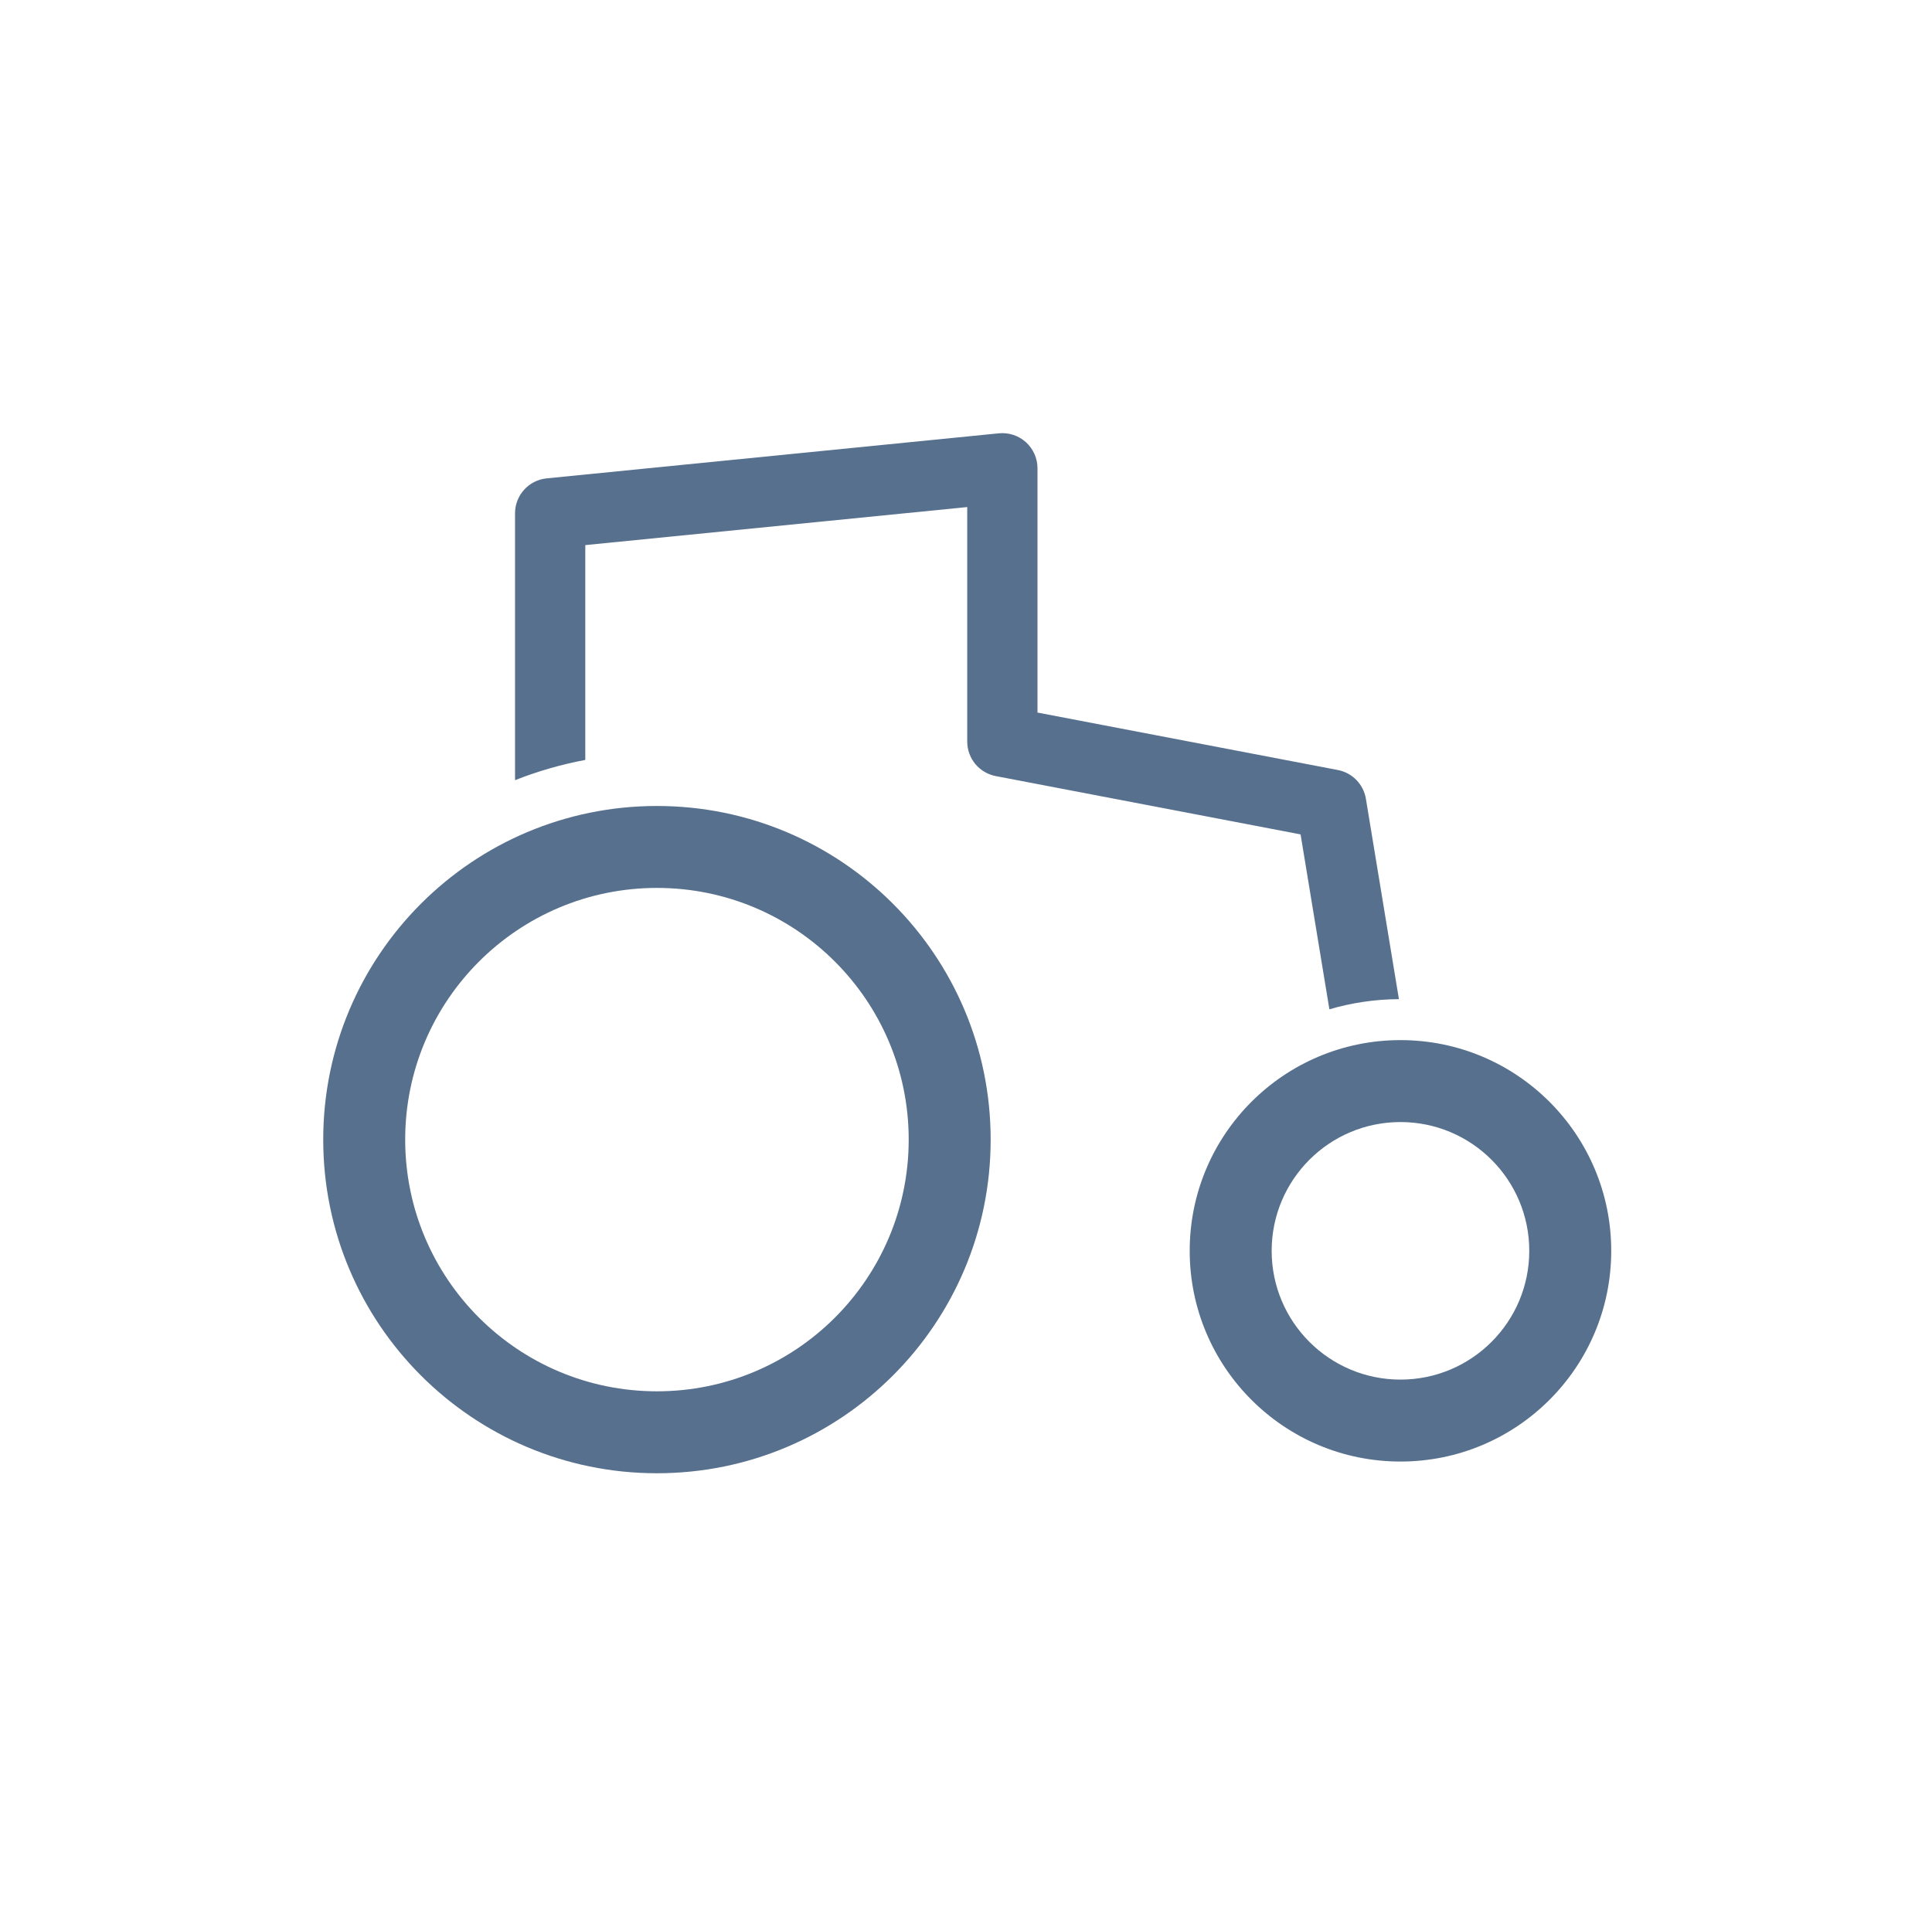 <svg width="165" height="164" viewBox="0 0 165 164" fill="none" xmlns="http://www.w3.org/2000/svg">
<path fill-rule="evenodd" clip-rule="evenodd" d="M87.619 37.776C88.247 38.345 88.605 39.153 88.605 40V60.868L114.257 65.776C115.492 66.013 116.449 66.995 116.653 68.235L119.473 85.348C117.412 85.361 115.42 85.663 113.535 86.217L111.074 71.276L85.042 66.295C83.628 66.024 82.605 64.787 82.605 63.348V43.314L49.986 46.564V64.914C47.911 65.303 45.905 65.887 43.986 66.644V43.848C43.986 42.306 45.155 41.016 46.689 40.863L85.308 37.015C86.151 36.931 86.991 37.207 87.619 37.776Z" fill="#57708E"/>
<path fill-rule="evenodd" clip-rule="evenodd" d="M56.105 75.848C44.231 75.848 34.605 85.474 34.605 97.348C34.605 109.222 44.231 118.848 56.105 118.848C67.98 118.848 77.606 109.222 77.606 97.348C77.606 85.474 67.98 75.848 56.105 75.848ZM27.605 97.348C27.605 81.608 40.365 68.848 56.105 68.848C71.846 68.848 84.606 81.608 84.606 97.348C84.606 113.088 71.846 125.848 56.105 125.848C40.365 125.848 27.605 113.088 27.605 97.348Z" fill="#57708E"/>
<path fill-rule="evenodd" clip-rule="evenodd" d="M119.605 95.848C113.53 95.848 108.605 100.773 108.605 106.848C108.605 112.923 113.53 117.848 119.605 117.848C125.681 117.848 130.605 112.923 130.605 106.848C130.605 100.773 125.681 95.848 119.605 95.848ZM101.605 106.848C101.605 96.907 109.664 88.848 119.605 88.848C129.547 88.848 137.605 96.907 137.605 106.848C137.605 116.789 129.547 124.848 119.605 124.848C109.664 124.848 101.605 116.789 101.605 106.848Z" fill="#57708E"/>
</svg>
